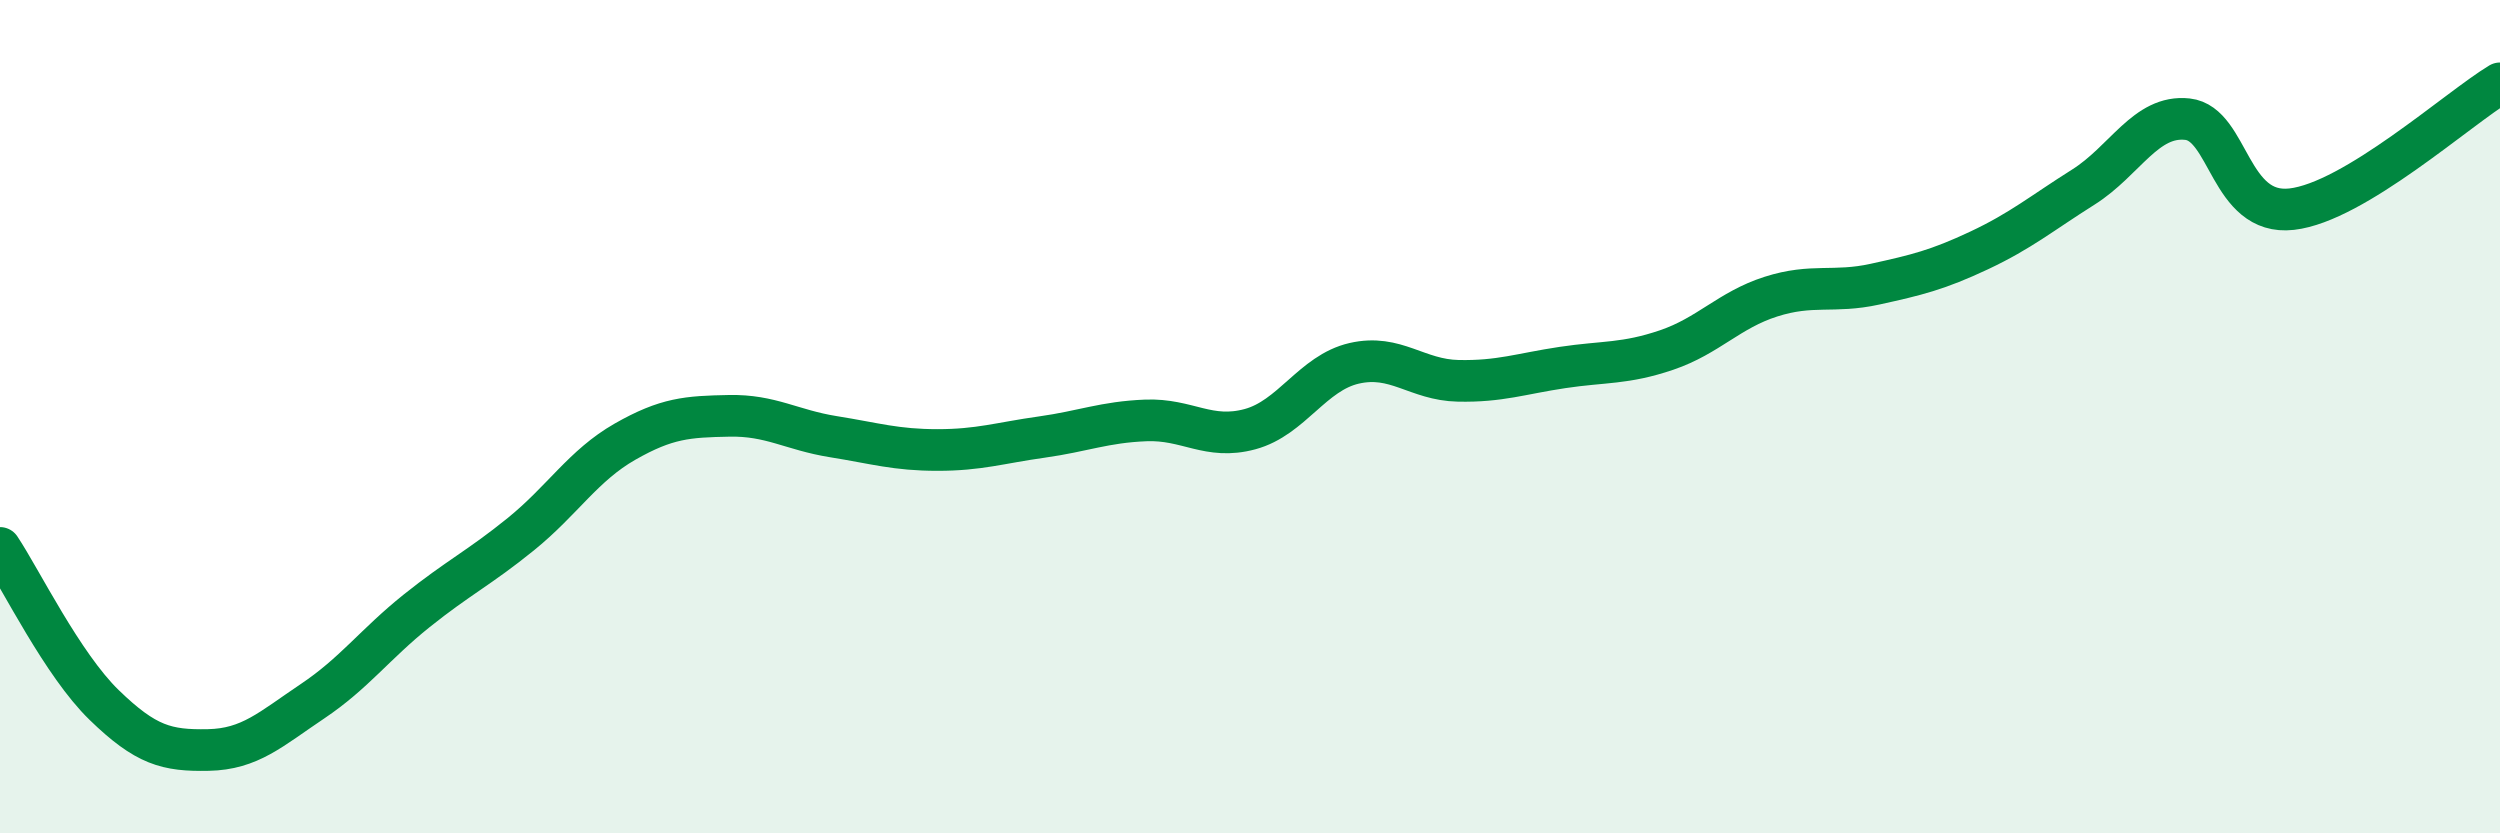 
    <svg width="60" height="20" viewBox="0 0 60 20" xmlns="http://www.w3.org/2000/svg">
      <path
        d="M 0,13.15 C 0.5,13.9 1.5,15.95 2.5,16.92 C 3.5,17.89 4,18.02 5,18 C 6,17.98 6.5,17.5 7.5,16.83 C 8.5,16.16 9,15.46 10,14.66 C 11,13.86 11.5,13.63 12.5,12.82 C 13.5,12.01 14,11.17 15,10.6 C 16,10.03 16.5,10 17.5,9.98 C 18.5,9.96 19,10.32 20,10.48 C 21,10.64 21.5,10.8 22.5,10.8 C 23.5,10.8 24,10.63 25,10.49 C 26,10.35 26.5,10.13 27.5,10.09 C 28.5,10.05 29,10.57 30,10.3 C 31,10.03 31.5,8.95 32.5,8.72 C 33.5,8.49 34,9.12 35,9.14 C 36,9.16 36.5,8.97 37.5,8.82 C 38.5,8.67 39,8.74 40,8.4 C 41,8.06 41.5,7.44 42.5,7.12 C 43.5,6.8 44,7.04 45,6.82 C 46,6.6 46.5,6.48 47.5,6.01 C 48.5,5.54 49,5.12 50,4.49 C 51,3.86 51.5,2.75 52.5,2.86 C 53.5,2.97 53.5,5.19 55,5.02 C 56.5,4.85 59,2.6 60,2L60 20L0 20Z"
        fill="#008740"
        opacity="0.1"
        stroke-linecap="round"
        stroke-linejoin="round"
      />
      <path
        d="M 0,13.15 C 0.5,13.9 1.5,15.95 2.5,16.92 C 3.5,17.89 4,18.02 5,18 C 6,17.98 6.5,17.5 7.5,16.83 C 8.5,16.16 9,15.46 10,14.66 C 11,13.86 11.5,13.63 12.5,12.82 C 13.5,12.01 14,11.17 15,10.6 C 16,10.03 16.5,10 17.5,9.98 C 18.5,9.96 19,10.32 20,10.48 C 21,10.64 21.5,10.8 22.5,10.8 C 23.5,10.8 24,10.63 25,10.49 C 26,10.35 26.5,10.13 27.5,10.09 C 28.5,10.05 29,10.57 30,10.3 C 31,10.03 31.5,8.95 32.5,8.72 C 33.5,8.49 34,9.12 35,9.14 C 36,9.16 36.5,8.97 37.5,8.82 C 38.5,8.67 39,8.74 40,8.4 C 41,8.06 41.5,7.44 42.5,7.12 C 43.5,6.8 44,7.04 45,6.82 C 46,6.6 46.5,6.48 47.5,6.01 C 48.5,5.54 49,5.12 50,4.49 C 51,3.86 51.5,2.75 52.5,2.86 C 53.5,2.97 53.5,5.19 55,5.02 C 56.5,4.85 59,2.6 60,2"
        stroke="#008740"
        stroke-width="1"
        fill="none"
        stroke-linecap="round"
        stroke-linejoin="round"
      />
    </svg>
  